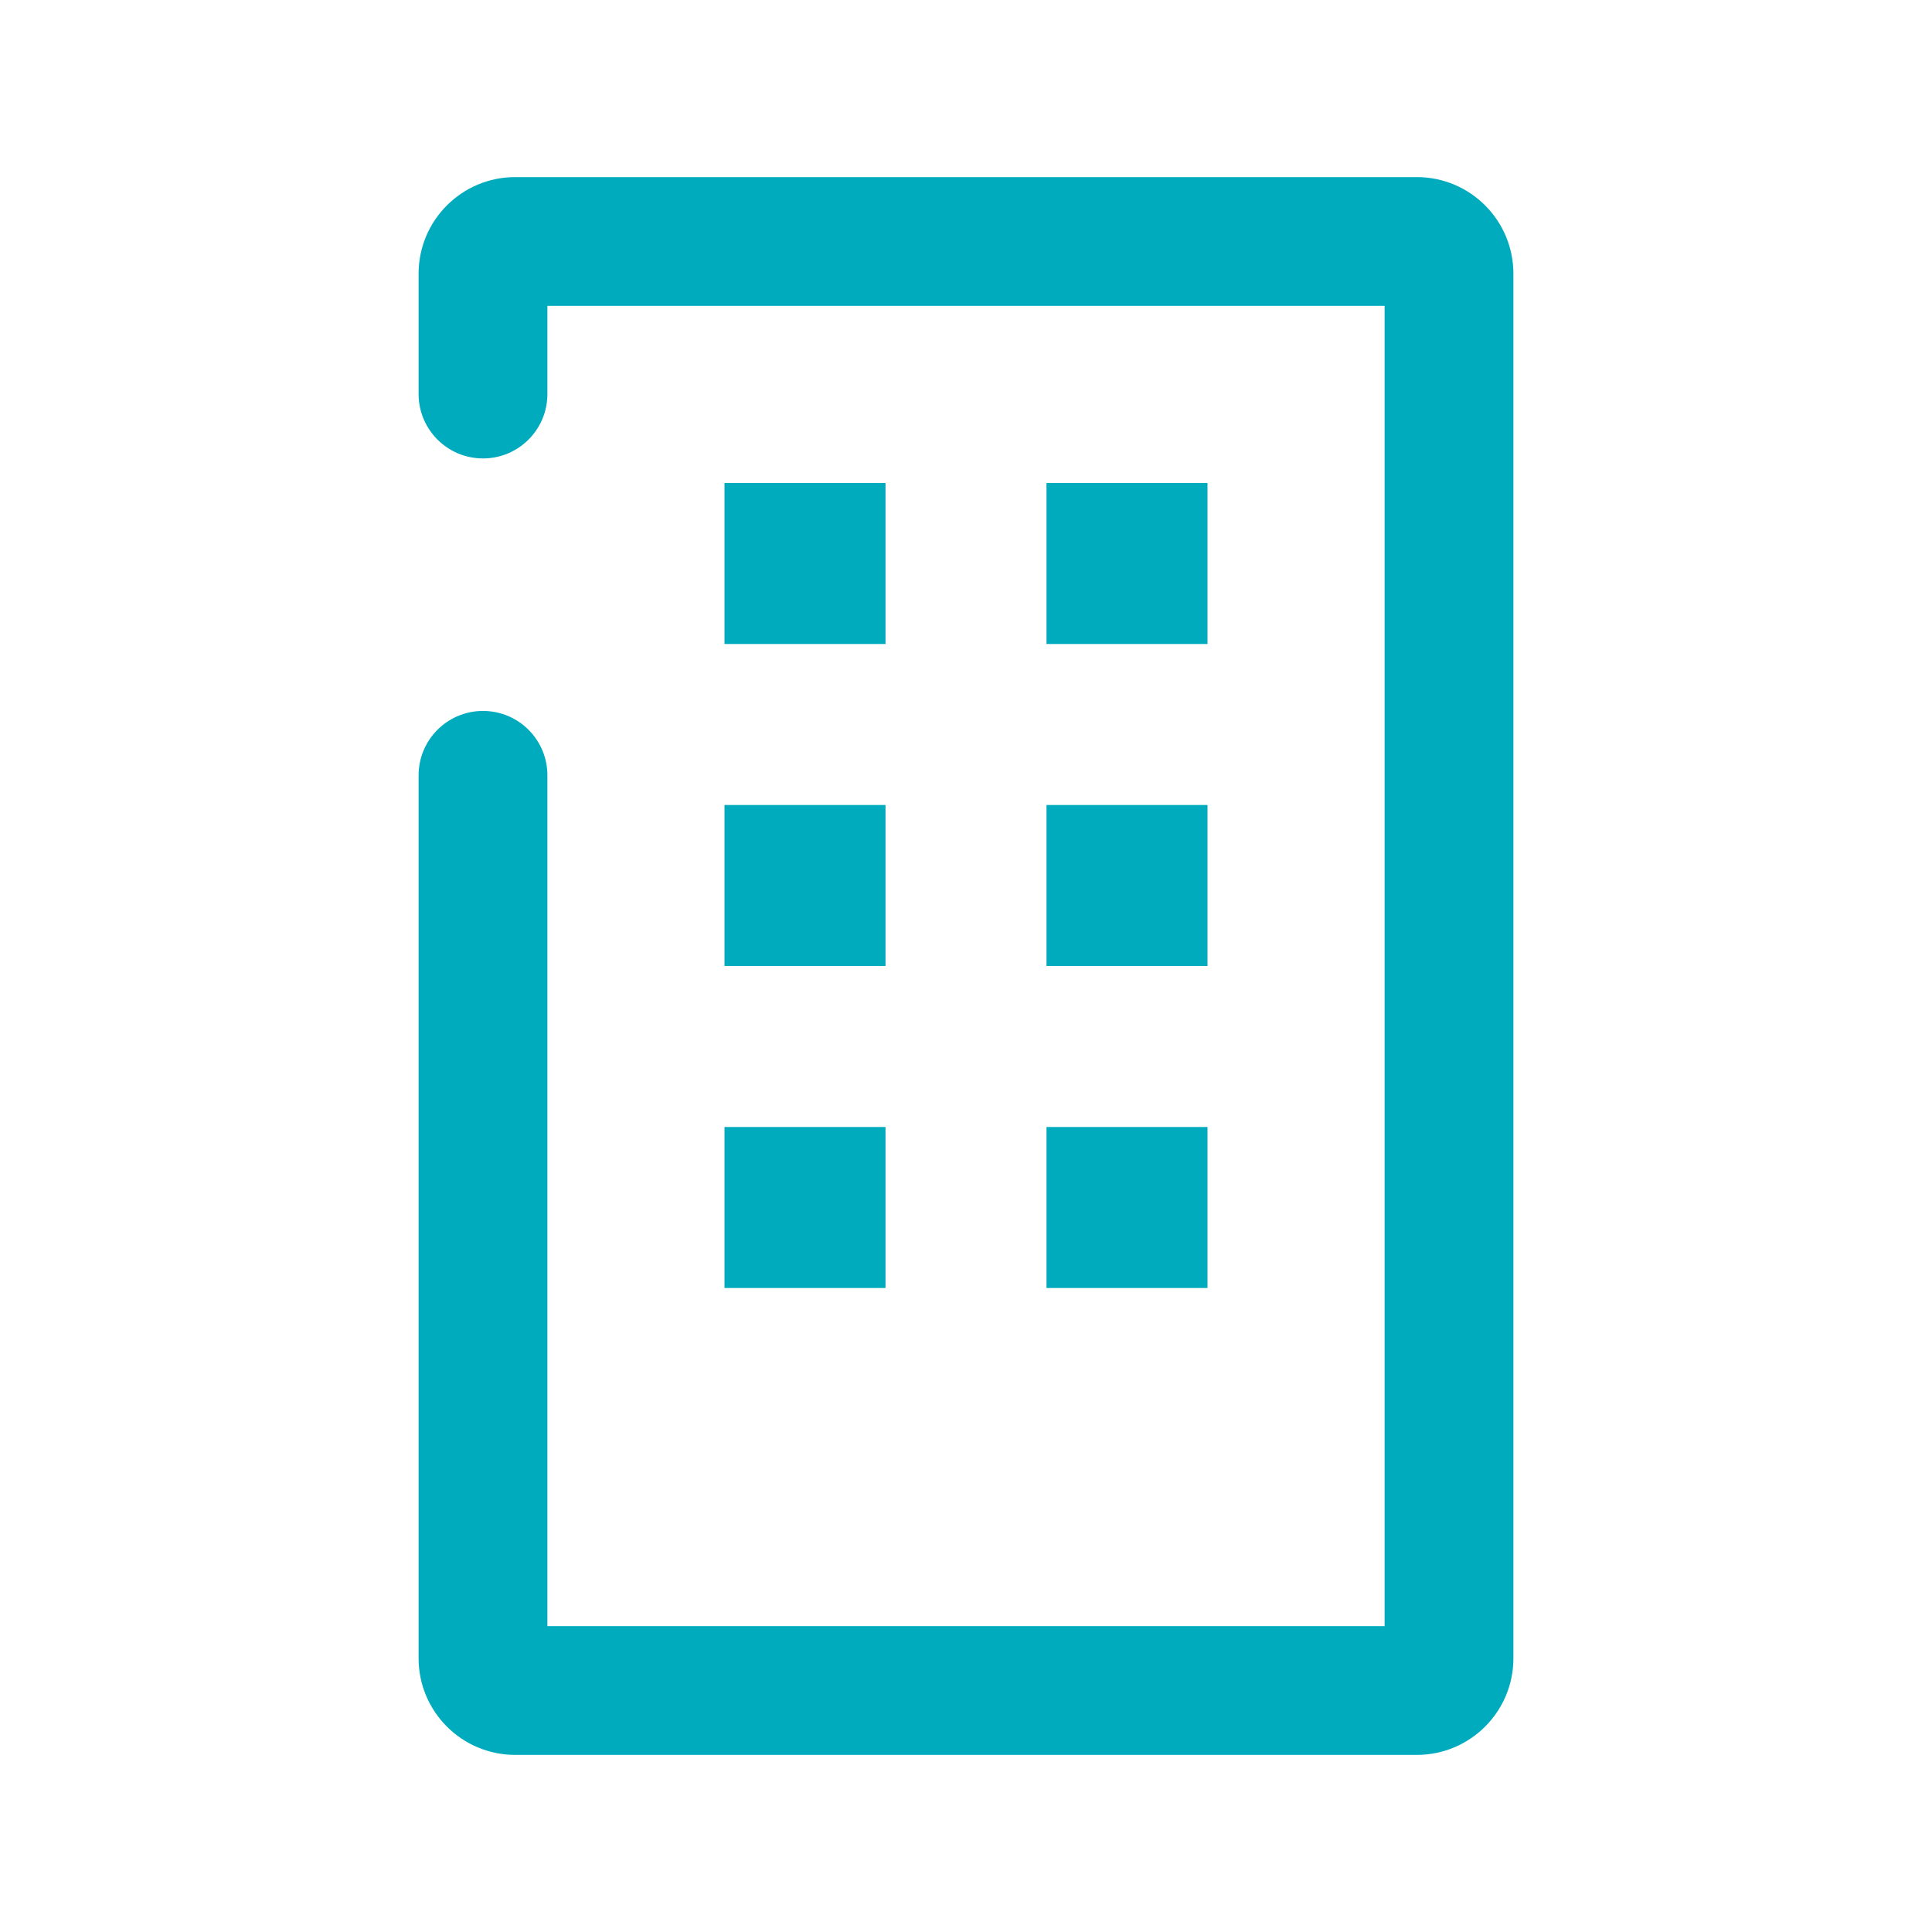 <svg width="60" height="60" viewBox="0 0 60 60" fill="none" xmlns="http://www.w3.org/2000/svg">
<path fill-rule="evenodd" clip-rule="evenodd" d="M16 5.5C14.343 5.5 13 6.843 13 8.5V12.237C13 13.341 13.895 14.237 15 14.237C16.105 14.237 17 13.341 17 12.237V9.5H43V50.5H17V24.079C17 22.974 16.105 22.079 15 22.079C13.895 22.079 13 22.974 13 24.079V51.5C13 53.157 14.343 54.5 16 54.5H44C45.657 54.5 47 53.157 47 51.5V8.5C47 6.843 45.657 5.5 44 5.5H16ZM22.5 15V20H27.5V15H22.5ZM32.5 20V15H37.5V20H32.5ZM32.5 30V25H37.5V30H32.5ZM32.5 40V35H37.5V40H32.5ZM22.5 30V25H27.5V30H22.5ZM22.5 35V40H27.5V35H22.5Z" fill="#00ABBD"/>
</svg>
